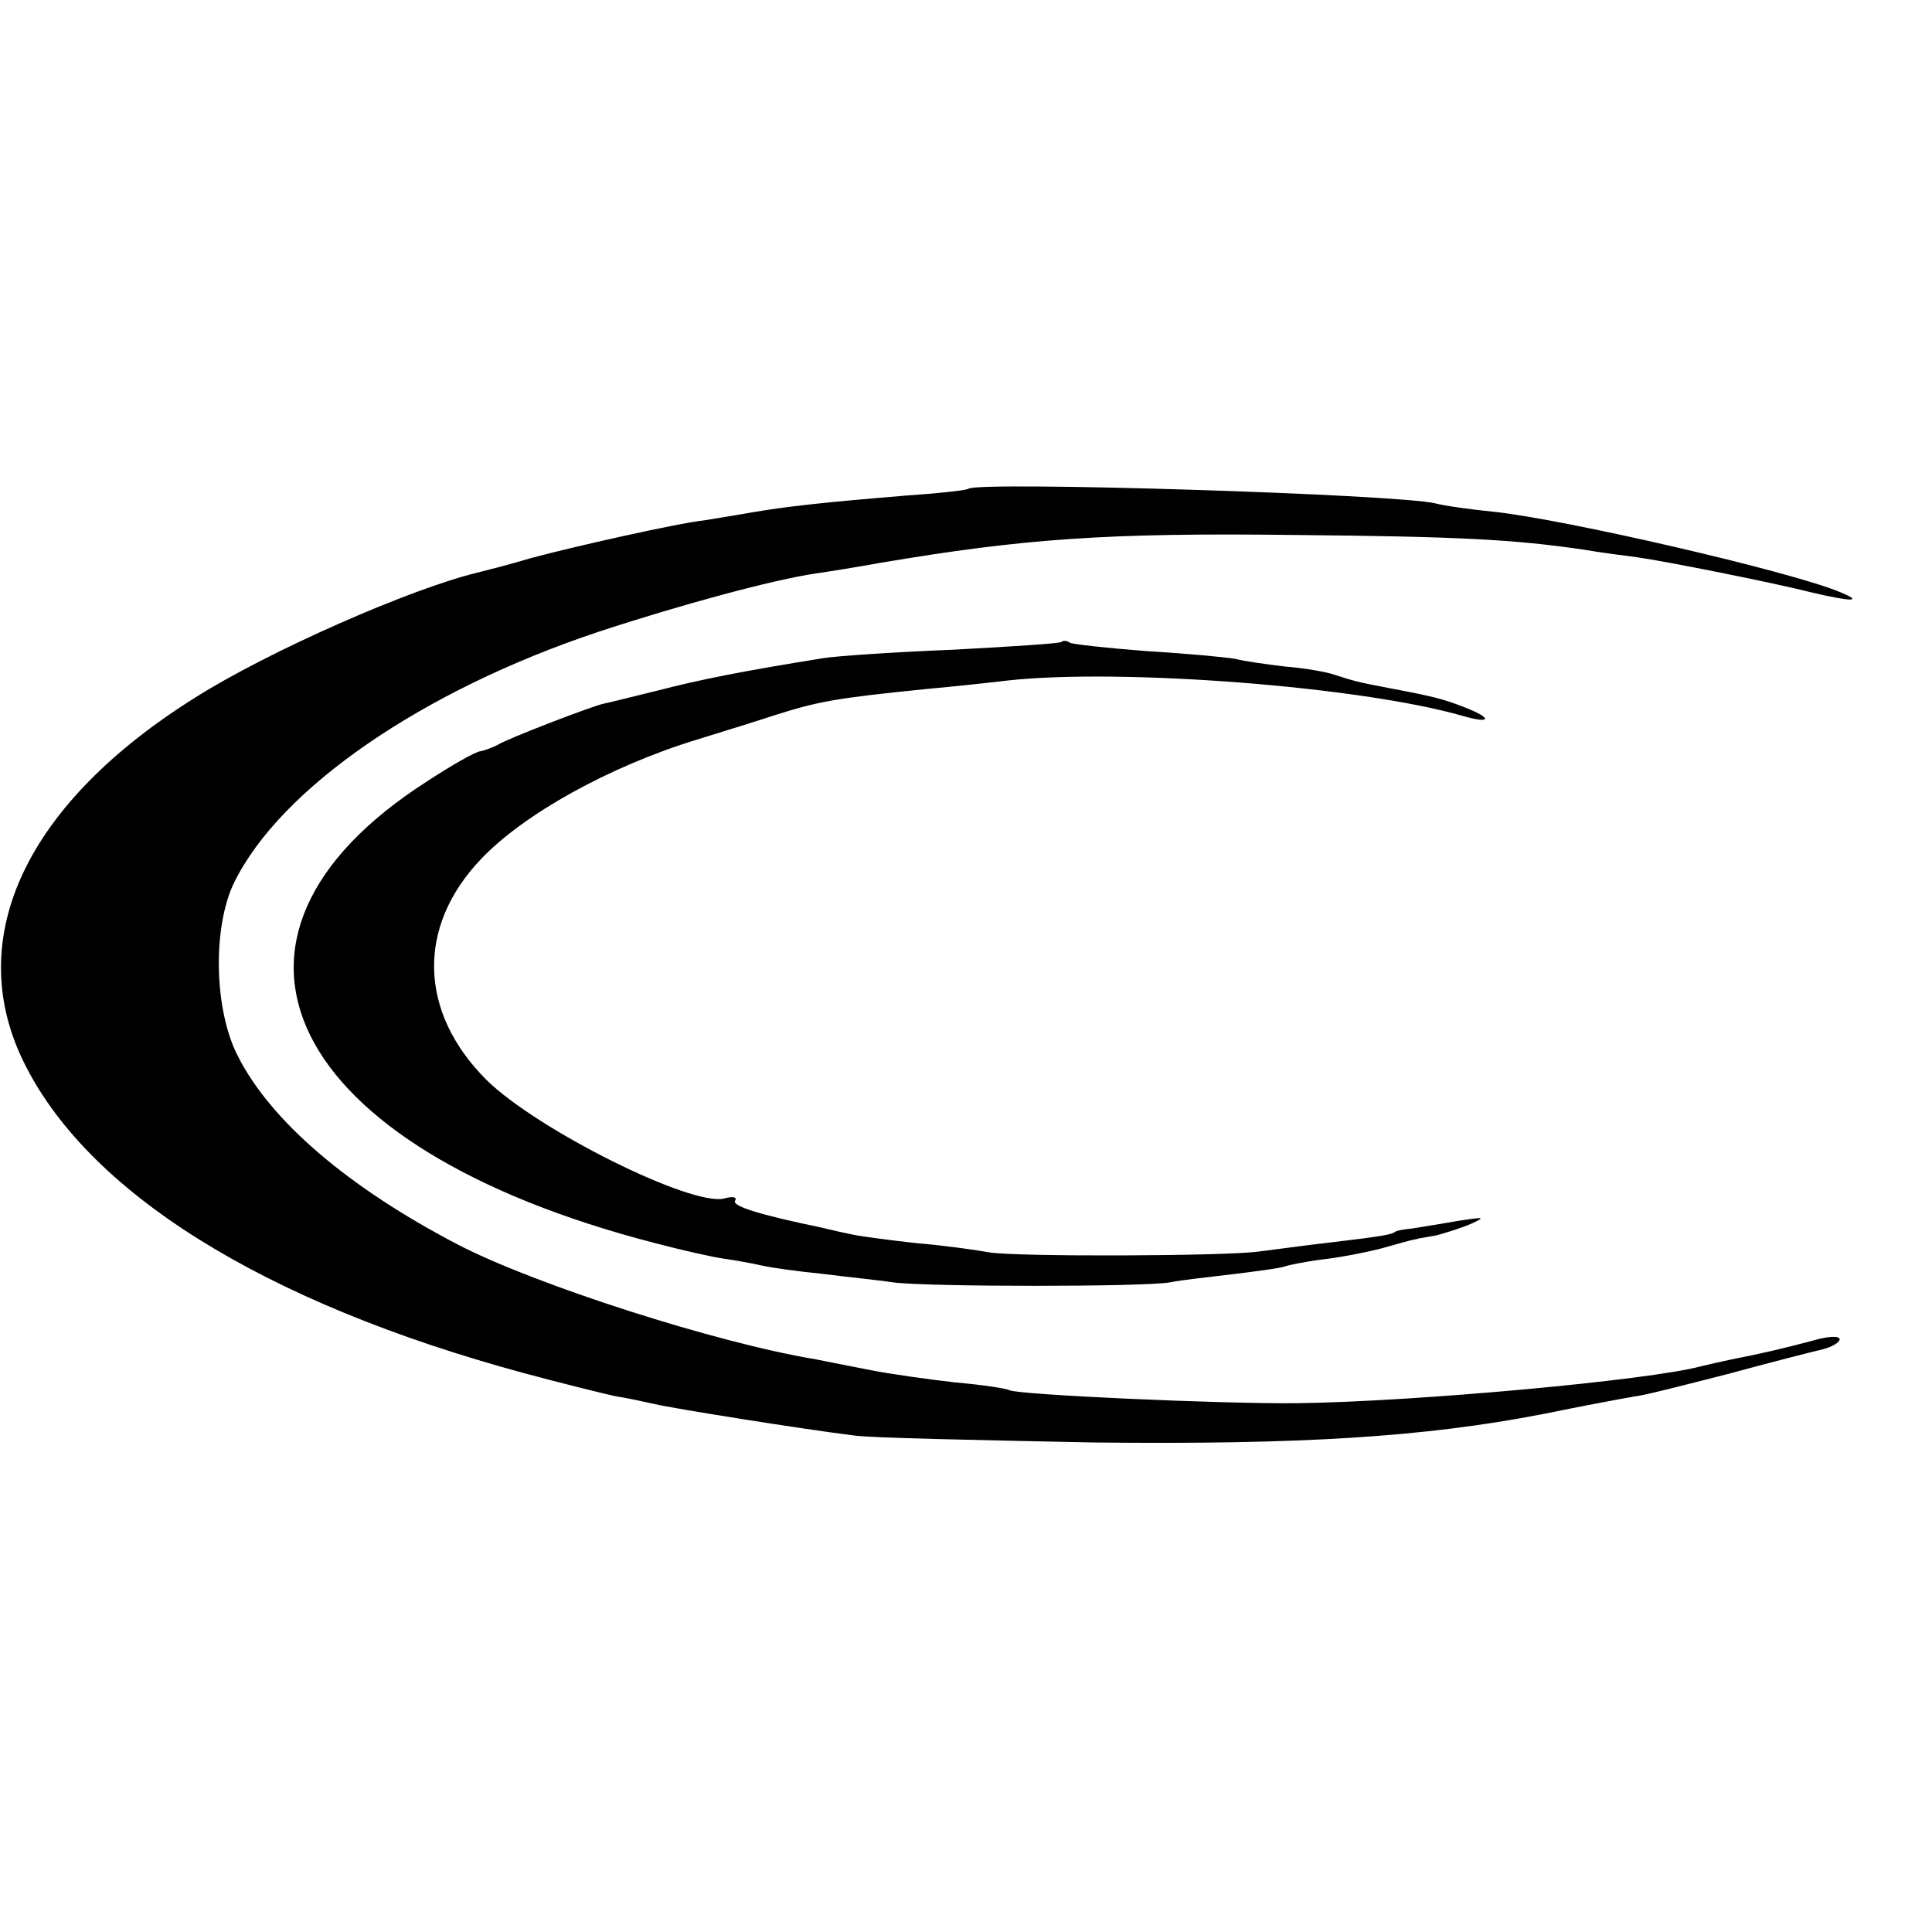 <?xml version="1.0" standalone="no"?>
<!DOCTYPE svg PUBLIC "-//W3C//DTD SVG 20010904//EN"
 "http://www.w3.org/TR/2001/REC-SVG-20010904/DTD/svg10.dtd">
<svg version="1.0" xmlns="http://www.w3.org/2000/svg"
 width="251pt" height="251pt" viewBox="0 0 251 251"
 preserveAspectRatio="xMidYMid meet">
<g transform="translate(0,251) scale(0.1,-0.1)"
fill="#000000" stroke="none">
<path d="M1258 1875 c-2 -2 -39 -6 -83 -9 -109 -9 -153 -14 -200 -22 -22 -4
-49 -8 -60 -10 -36 -4 -169 -34 -225 -49 -30 -9 -62 -17 -70 -19 -87 -21 -271
-102 -366 -162 -219 -137 -301 -310 -225 -470 82 -172 312 -316 652 -408 52
-14 105 -27 119 -30 14 -2 36 -7 50 -10 25 -6 195 -33 260 -41 19 -3 159 -6
310 -9 269 -3 431 7 585 37 49 10 102 20 120 23 11 1 65 15 120 29 55 15 110
29 123 32 12 3 22 9 22 13 0 5 -16 4 -36 -2 -38 -10 -63 -16 -104 -24 -14 -3
-32 -7 -40 -9 -66 -18 -370 -46 -525 -48 -100 -1 -364 11 -374 17 -3 2 -35 7
-70 10 -35 4 -85 11 -110 16 -25 5 -57 11 -71 14 -128 21 -365 97 -465 149
-142 74 -243 160 -286 245 -31 60 -33 167 -5 225 60 123 245 250 473 326 106
35 228 68 283 76 14 2 52 8 85 14 184 31 292 39 535 36 218 -2 288 -6 377 -19
23 -4 55 -8 70 -10 36 -5 177 -33 228 -46 51 -12 67 -12 35 1 -65 27 -356 94
-448 104 -31 3 -66 8 -77 11 -49 12 -596 29 -607 19z"/>
<path d="M1379 1676 c-2 -2 -65 -6 -139 -10 -74 -3 -151 -8 -170 -11 -106 -17
-161 -28 -215 -42 -33 -8 -64 -16 -70 -17 -15 -3 -127 -46 -139 -54 -6 -3 -16
-7 -22 -8 -7 -1 -37 -18 -69 -39 -319 -204 -185 -476 296 -600 34 -9 74 -18
88 -20 14 -2 37 -6 50 -9 13 -3 49 -8 80 -11 31 -4 72 -8 91 -11 45 -6 327 -6
360 0 14 3 52 7 85 11 32 4 62 8 65 10 3 1 25 6 50 9 25 3 60 10 78 15 18 5
35 10 37 10 3 1 6 1 8 2 1 0 11 2 23 4 11 3 31 9 45 15 20 9 17 9 -16 4 -22
-4 -49 -8 -60 -10 -11 -1 -21 -3 -22 -4 -5 -4 -16 -6 -83 -14 -36 -4 -78 -10
-95 -12 -43 -6 -314 -7 -350 -1 -16 3 -59 9 -95 12 -36 4 -73 9 -82 11 -10 2
-28 6 -40 9 -82 17 -117 28 -113 35 3 5 -3 6 -14 3 -42 -11 -243 89 -309 154
-88 88 -91 199 -7 287 55 58 166 120 280 155 39 12 84 26 102 32 57 18 79 22
198 34 33 3 80 8 105 11 148 16 458 -8 590 -46 38 -11 39 -3 3 11 -28 11 -40
14 -98 25 -43 8 -48 10 -70 17 -11 4 -40 9 -65 11 -25 3 -54 7 -65 10 -11 2
-63 7 -114 10 -52 4 -98 9 -101 11 -4 3 -9 3 -11 1z"/>
</g>
</svg>
